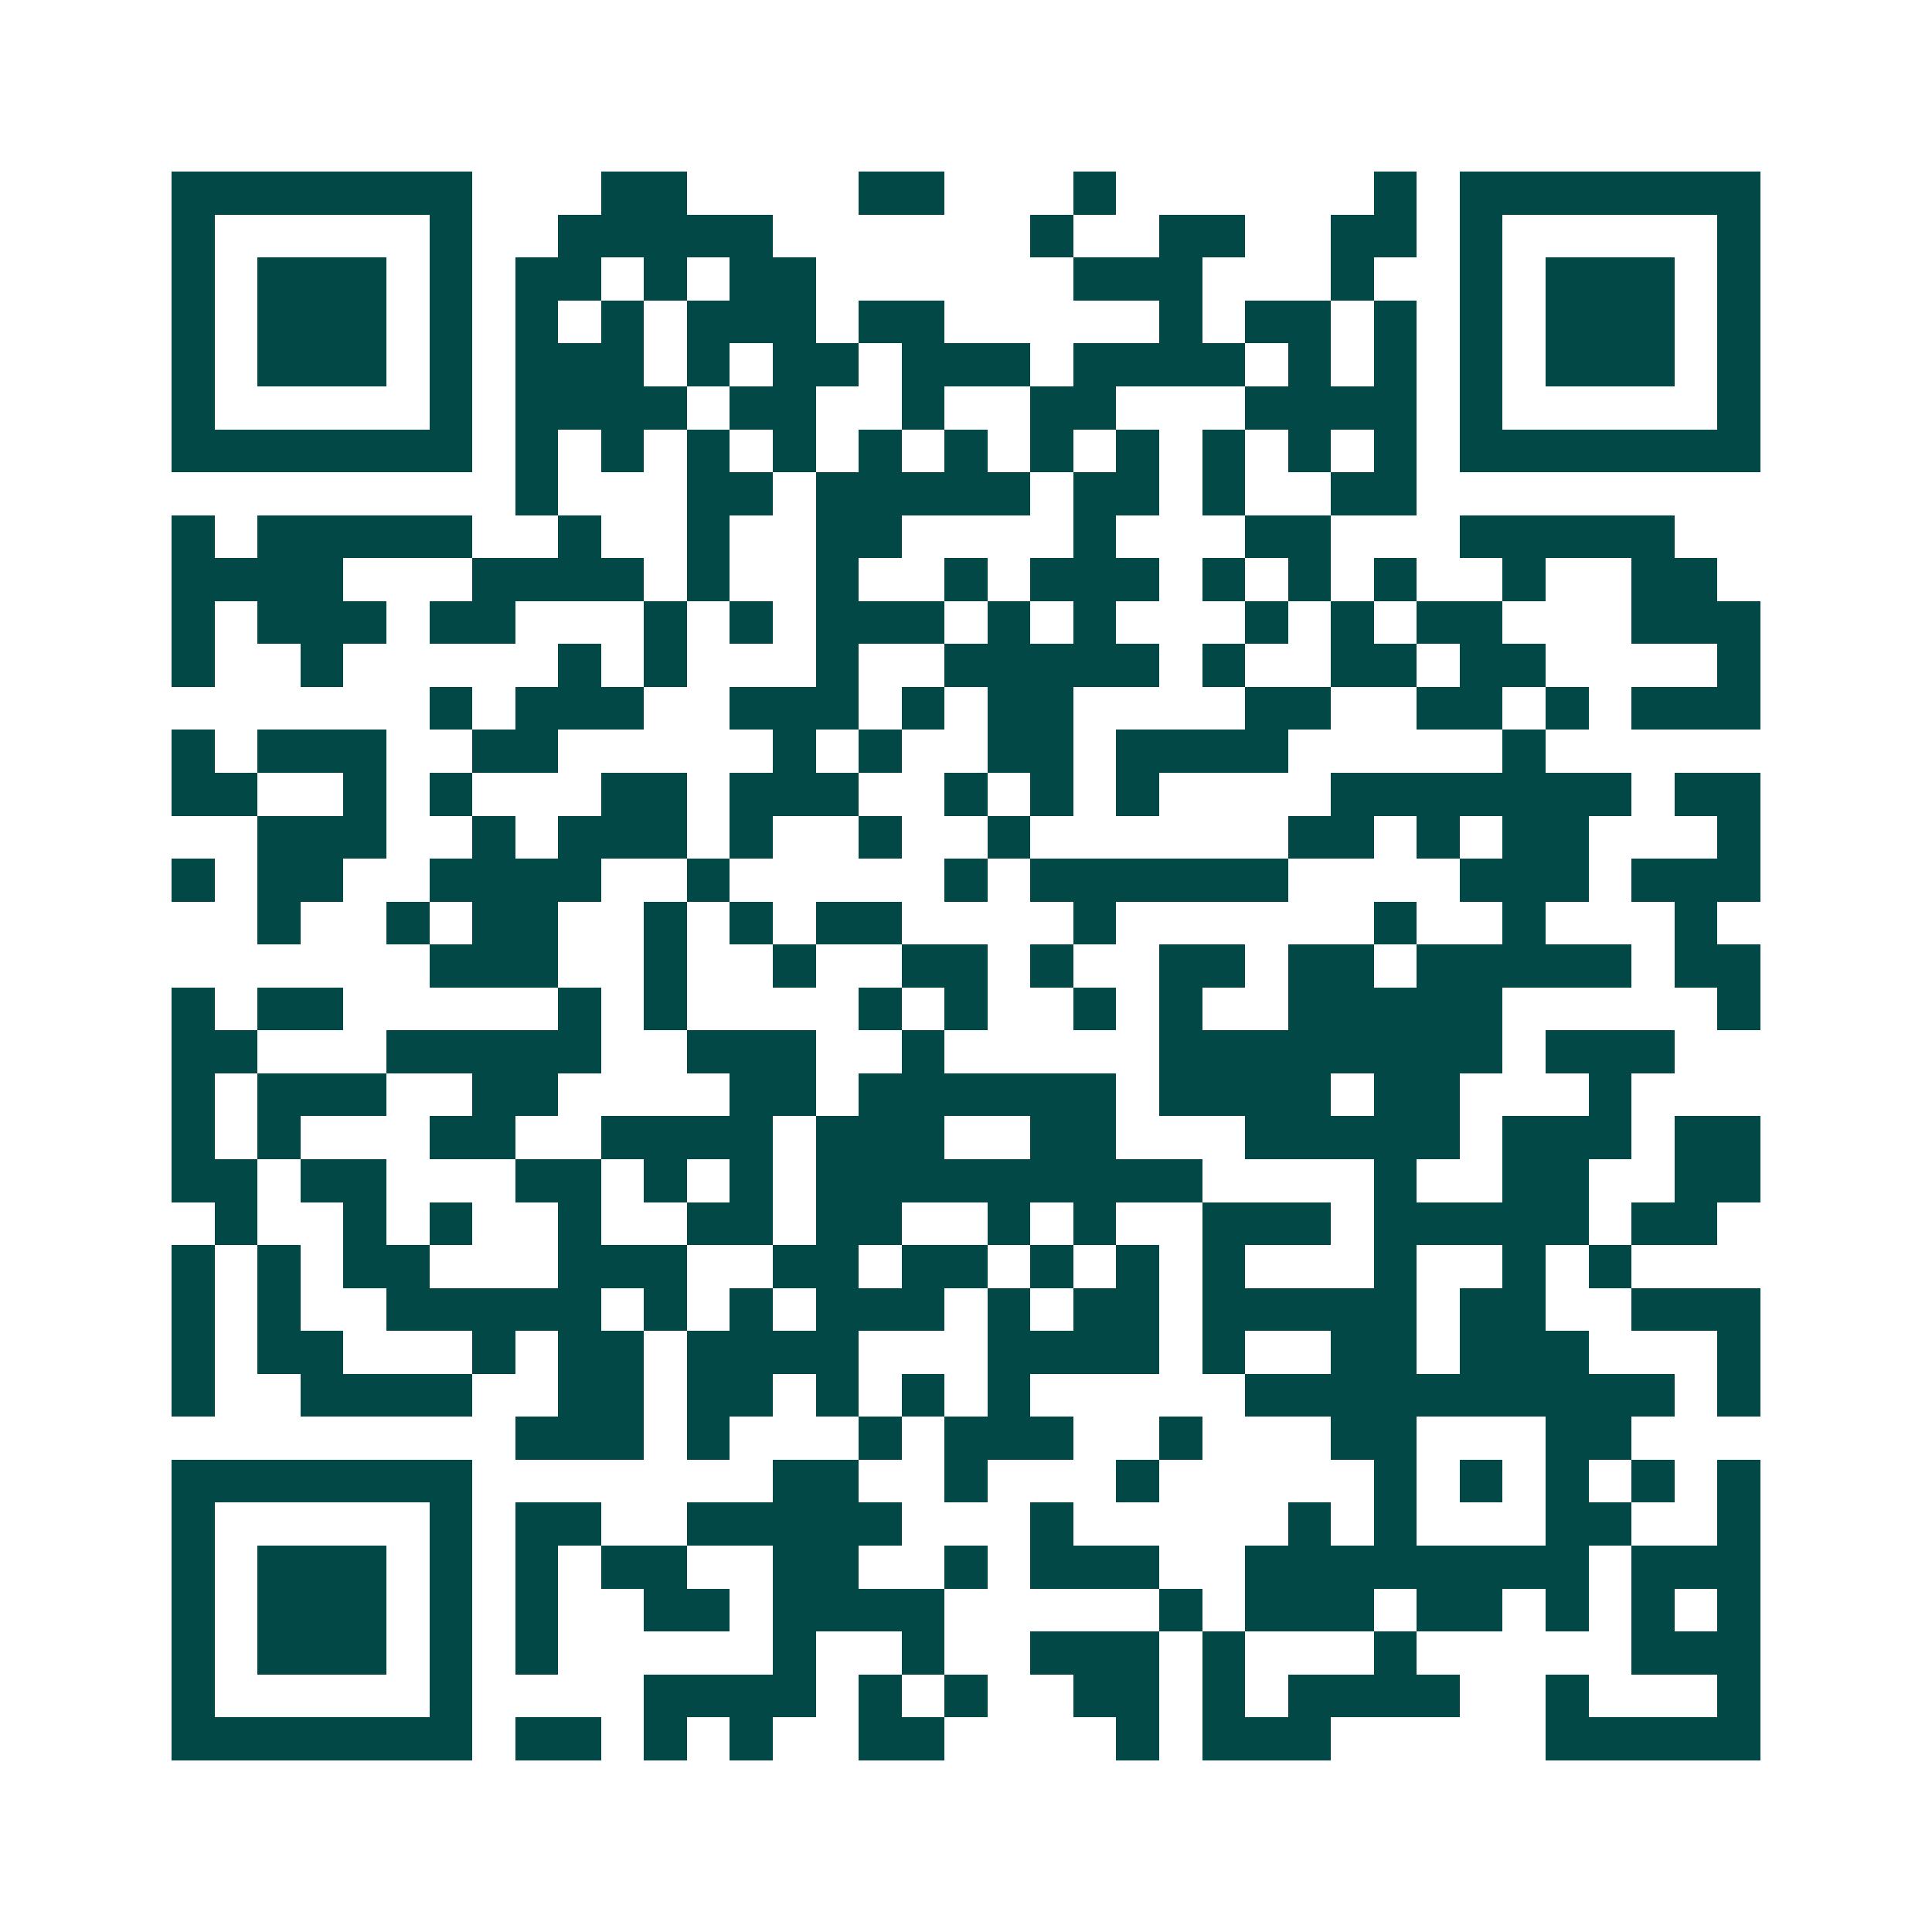 <svg xmlns="http://www.w3.org/2000/svg" width="200" height="200" viewBox="0 0 45 45" shape-rendering="crispEdges"><path fill="#ffffff" d="M0 0h45v45H0z"/><path stroke="#014847" d="M4 4.5h7m3 0h2m4 0h2m3 0h1m6 0h1m1 0h7M4 5.5h1m5 0h1m2 0h5m6 0h1m2 0h2m2 0h2m1 0h1m5 0h1M4 6.5h1m1 0h3m1 0h1m1 0h2m1 0h1m1 0h2m6 0h3m3 0h1m2 0h1m1 0h3m1 0h1M4 7.5h1m1 0h3m1 0h1m1 0h1m1 0h1m1 0h3m1 0h2m5 0h1m1 0h2m1 0h1m1 0h1m1 0h3m1 0h1M4 8.5h1m1 0h3m1 0h1m1 0h3m1 0h1m1 0h2m1 0h3m1 0h4m1 0h1m1 0h1m1 0h1m1 0h3m1 0h1M4 9.5h1m5 0h1m1 0h4m1 0h2m2 0h1m2 0h2m3 0h4m1 0h1m5 0h1M4 10.5h7m1 0h1m1 0h1m1 0h1m1 0h1m1 0h1m1 0h1m1 0h1m1 0h1m1 0h1m1 0h1m1 0h1m1 0h7M12 11.5h1m3 0h2m1 0h5m1 0h2m1 0h1m2 0h2M4 12.5h1m1 0h5m2 0h1m2 0h1m2 0h2m4 0h1m3 0h2m3 0h5M4 13.5h4m3 0h4m1 0h1m2 0h1m2 0h1m1 0h3m1 0h1m1 0h1m1 0h1m2 0h1m2 0h2M4 14.5h1m1 0h3m1 0h2m3 0h1m1 0h1m1 0h3m1 0h1m1 0h1m3 0h1m1 0h1m1 0h2m3 0h3M4 15.5h1m2 0h1m5 0h1m1 0h1m3 0h1m2 0h5m1 0h1m2 0h2m1 0h2m4 0h1M10 16.5h1m1 0h3m2 0h3m1 0h1m1 0h2m4 0h2m2 0h2m1 0h1m1 0h3M4 17.5h1m1 0h3m2 0h2m5 0h1m1 0h1m2 0h2m1 0h4m5 0h1M4 18.5h2m2 0h1m1 0h1m3 0h2m1 0h3m2 0h1m1 0h1m1 0h1m4 0h7m1 0h2M6 19.5h3m2 0h1m1 0h3m1 0h1m2 0h1m2 0h1m6 0h2m1 0h1m1 0h2m3 0h1M4 20.5h1m1 0h2m2 0h4m2 0h1m5 0h1m1 0h6m4 0h3m1 0h3M6 21.5h1m2 0h1m1 0h2m2 0h1m1 0h1m1 0h2m4 0h1m6 0h1m2 0h1m3 0h1M10 22.5h3m2 0h1m2 0h1m2 0h2m1 0h1m2 0h2m1 0h2m1 0h5m1 0h2M4 23.5h1m1 0h2m5 0h1m1 0h1m4 0h1m1 0h1m2 0h1m1 0h1m2 0h5m5 0h1M4 24.5h2m3 0h5m2 0h3m2 0h1m5 0h8m1 0h3M4 25.5h1m1 0h3m2 0h2m4 0h2m1 0h6m1 0h4m1 0h2m3 0h1M4 26.5h1m1 0h1m3 0h2m2 0h4m1 0h3m2 0h2m3 0h5m1 0h3m1 0h2M4 27.5h2m1 0h2m3 0h2m1 0h1m1 0h1m1 0h9m4 0h1m2 0h2m2 0h2M5 28.5h1m2 0h1m1 0h1m2 0h1m2 0h2m1 0h2m2 0h1m1 0h1m2 0h3m1 0h5m1 0h2M4 29.5h1m1 0h1m1 0h2m3 0h3m2 0h2m1 0h2m1 0h1m1 0h1m1 0h1m3 0h1m2 0h1m1 0h1M4 30.5h1m1 0h1m2 0h5m1 0h1m1 0h1m1 0h3m1 0h1m1 0h2m1 0h5m1 0h2m2 0h3M4 31.5h1m1 0h2m3 0h1m1 0h2m1 0h4m3 0h4m1 0h1m2 0h2m1 0h3m3 0h1M4 32.5h1m2 0h4m2 0h2m1 0h2m1 0h1m1 0h1m1 0h1m5 0h10m1 0h1M12 33.5h3m1 0h1m3 0h1m1 0h3m2 0h1m3 0h2m3 0h2M4 34.5h7m7 0h2m2 0h1m3 0h1m5 0h1m1 0h1m1 0h1m1 0h1m1 0h1M4 35.5h1m5 0h1m1 0h2m2 0h5m3 0h1m5 0h1m1 0h1m3 0h2m2 0h1M4 36.5h1m1 0h3m1 0h1m1 0h1m1 0h2m2 0h2m2 0h1m1 0h3m2 0h8m1 0h3M4 37.5h1m1 0h3m1 0h1m1 0h1m2 0h2m1 0h4m5 0h1m1 0h3m1 0h2m1 0h1m1 0h1m1 0h1M4 38.5h1m1 0h3m1 0h1m1 0h1m5 0h1m2 0h1m2 0h3m1 0h1m3 0h1m5 0h3M4 39.5h1m5 0h1m4 0h4m1 0h1m1 0h1m2 0h2m1 0h1m1 0h4m2 0h1m3 0h1M4 40.5h7m1 0h2m1 0h1m1 0h1m2 0h2m4 0h1m1 0h3m5 0h5"/></svg>
